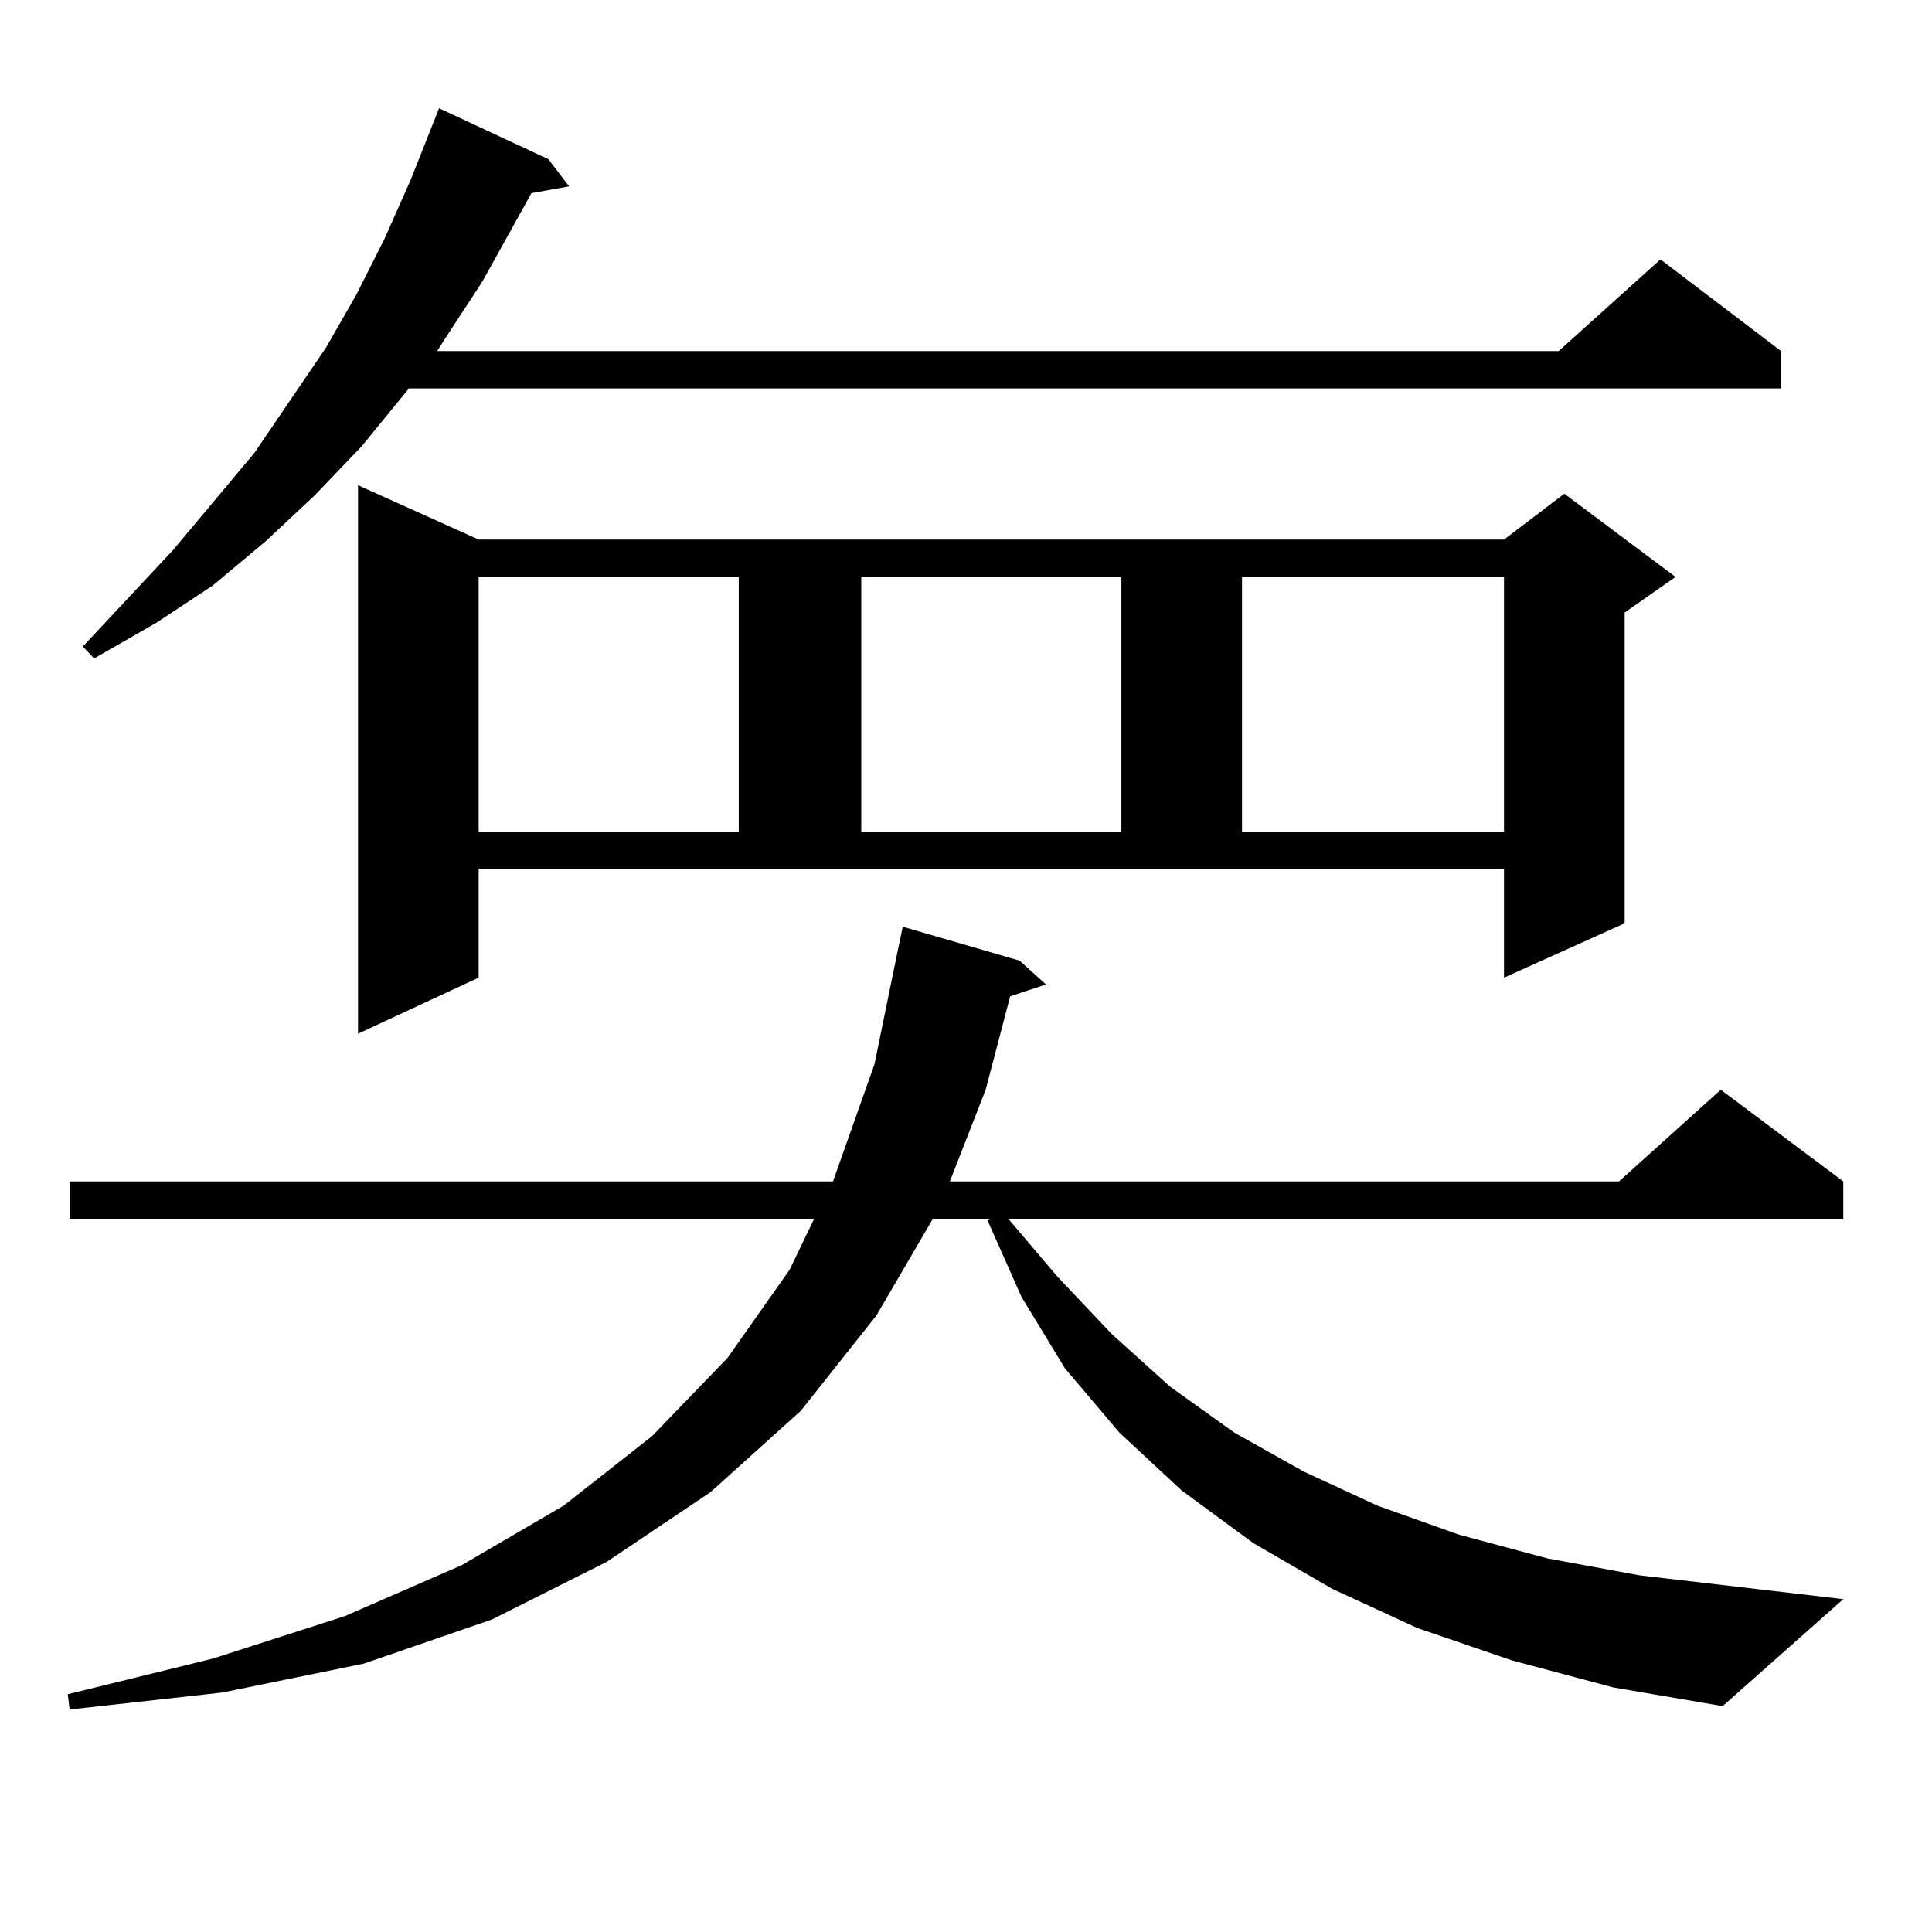 <?xml version="1.0" encoding="utf-8"?>
<!-- Generator: Adobe Illustrator 16.0.0, SVG Export Plug-In . SVG Version: 6.00 Build 0)  -->
<!DOCTYPE svg PUBLIC "-//W3C//DTD SVG 1.1//EN" "http://www.w3.org/Graphics/SVG/1.1/DTD/svg11.dtd">
<svg version="1.1" id="图层_1" xmlns="http://www.w3.org/2000/svg" xmlns:xlink="http://www.w3.org/1999/xlink" x="0px" y="0px"
	 width="1000px" height="1000px" viewBox="0 0 1000 1000" enable-background="new 0 0 1000 1000" xml:space="preserve">
<path d="M782.371,859.352l-48.779-16.699l-43.901-20.215l-40.975-23.73l-37.072-27.246l-32.194-29.883l-28.292-33.398
	l-22.438-36.914l-17.561-39.551l1.951-0.879h-30.243l-29.268,50.098l-39.023,49.219l-46.828,42.188l-53.657,36.035l-59.511,29.883
	l-66.34,22.852l-73.169,14.941l-79.022,8.789l-0.976-7.91l75.12-18.457l68.291-21.973l60.486-26.367l52.682-30.762l45.853-36.035
	l39.023-40.43l32.194-45.703l12.683-26.367H36.048V611.5H431.16l21.463-60.645l11.707-57.129l2.927-14.063l60.486,17.578
	l13.658,12.305l-18.536,6.152l-12.683,48.34L491.646,611.5h346.333l52.682-47.461l63.413,47.461v19.336H521.89l25.365,29.883
	l28.292,29.883l30.243,27.246l33.17,23.73l36.097,20.215l38.048,17.578l41.95,14.941l45.853,12.305l47.804,8.789l105.363,12.305
	l-62.438,55.371l-56.584-9.668L782.371,859.352z M283.847,82.398l10.731,14.063l-19.512,3.516l-25.365,45.703l-19.512,29.883
	l-3.902,6.152h580.474l52.682-47.461l62.438,47.461v19.336H211.653l-24.39,29.883l-24.39,25.488l-25.365,23.73l-27.316,22.852
	L80.925,322.34L48.73,340.797l-5.854-6.152l46.828-50.098l41.95-50.098l37.072-54.492l15.609-27.246l14.634-29.004l13.658-30.762
	l14.634-36.914L283.847,82.398z M247.75,506.031l-62.438,29.004V251.148l62.438,28.125h530.719l31.219-23.73l57.56,43.066
	l-26.341,18.457v160.84l-62.438,28.125v-56.25H247.75V506.031z M247.75,298.609v131.836h134.631V298.609H247.75z M445.794,298.609
	v131.836h134.631V298.609H445.794z M642.862,298.609v131.836h135.606V298.609H642.862z"/>
</svg>
